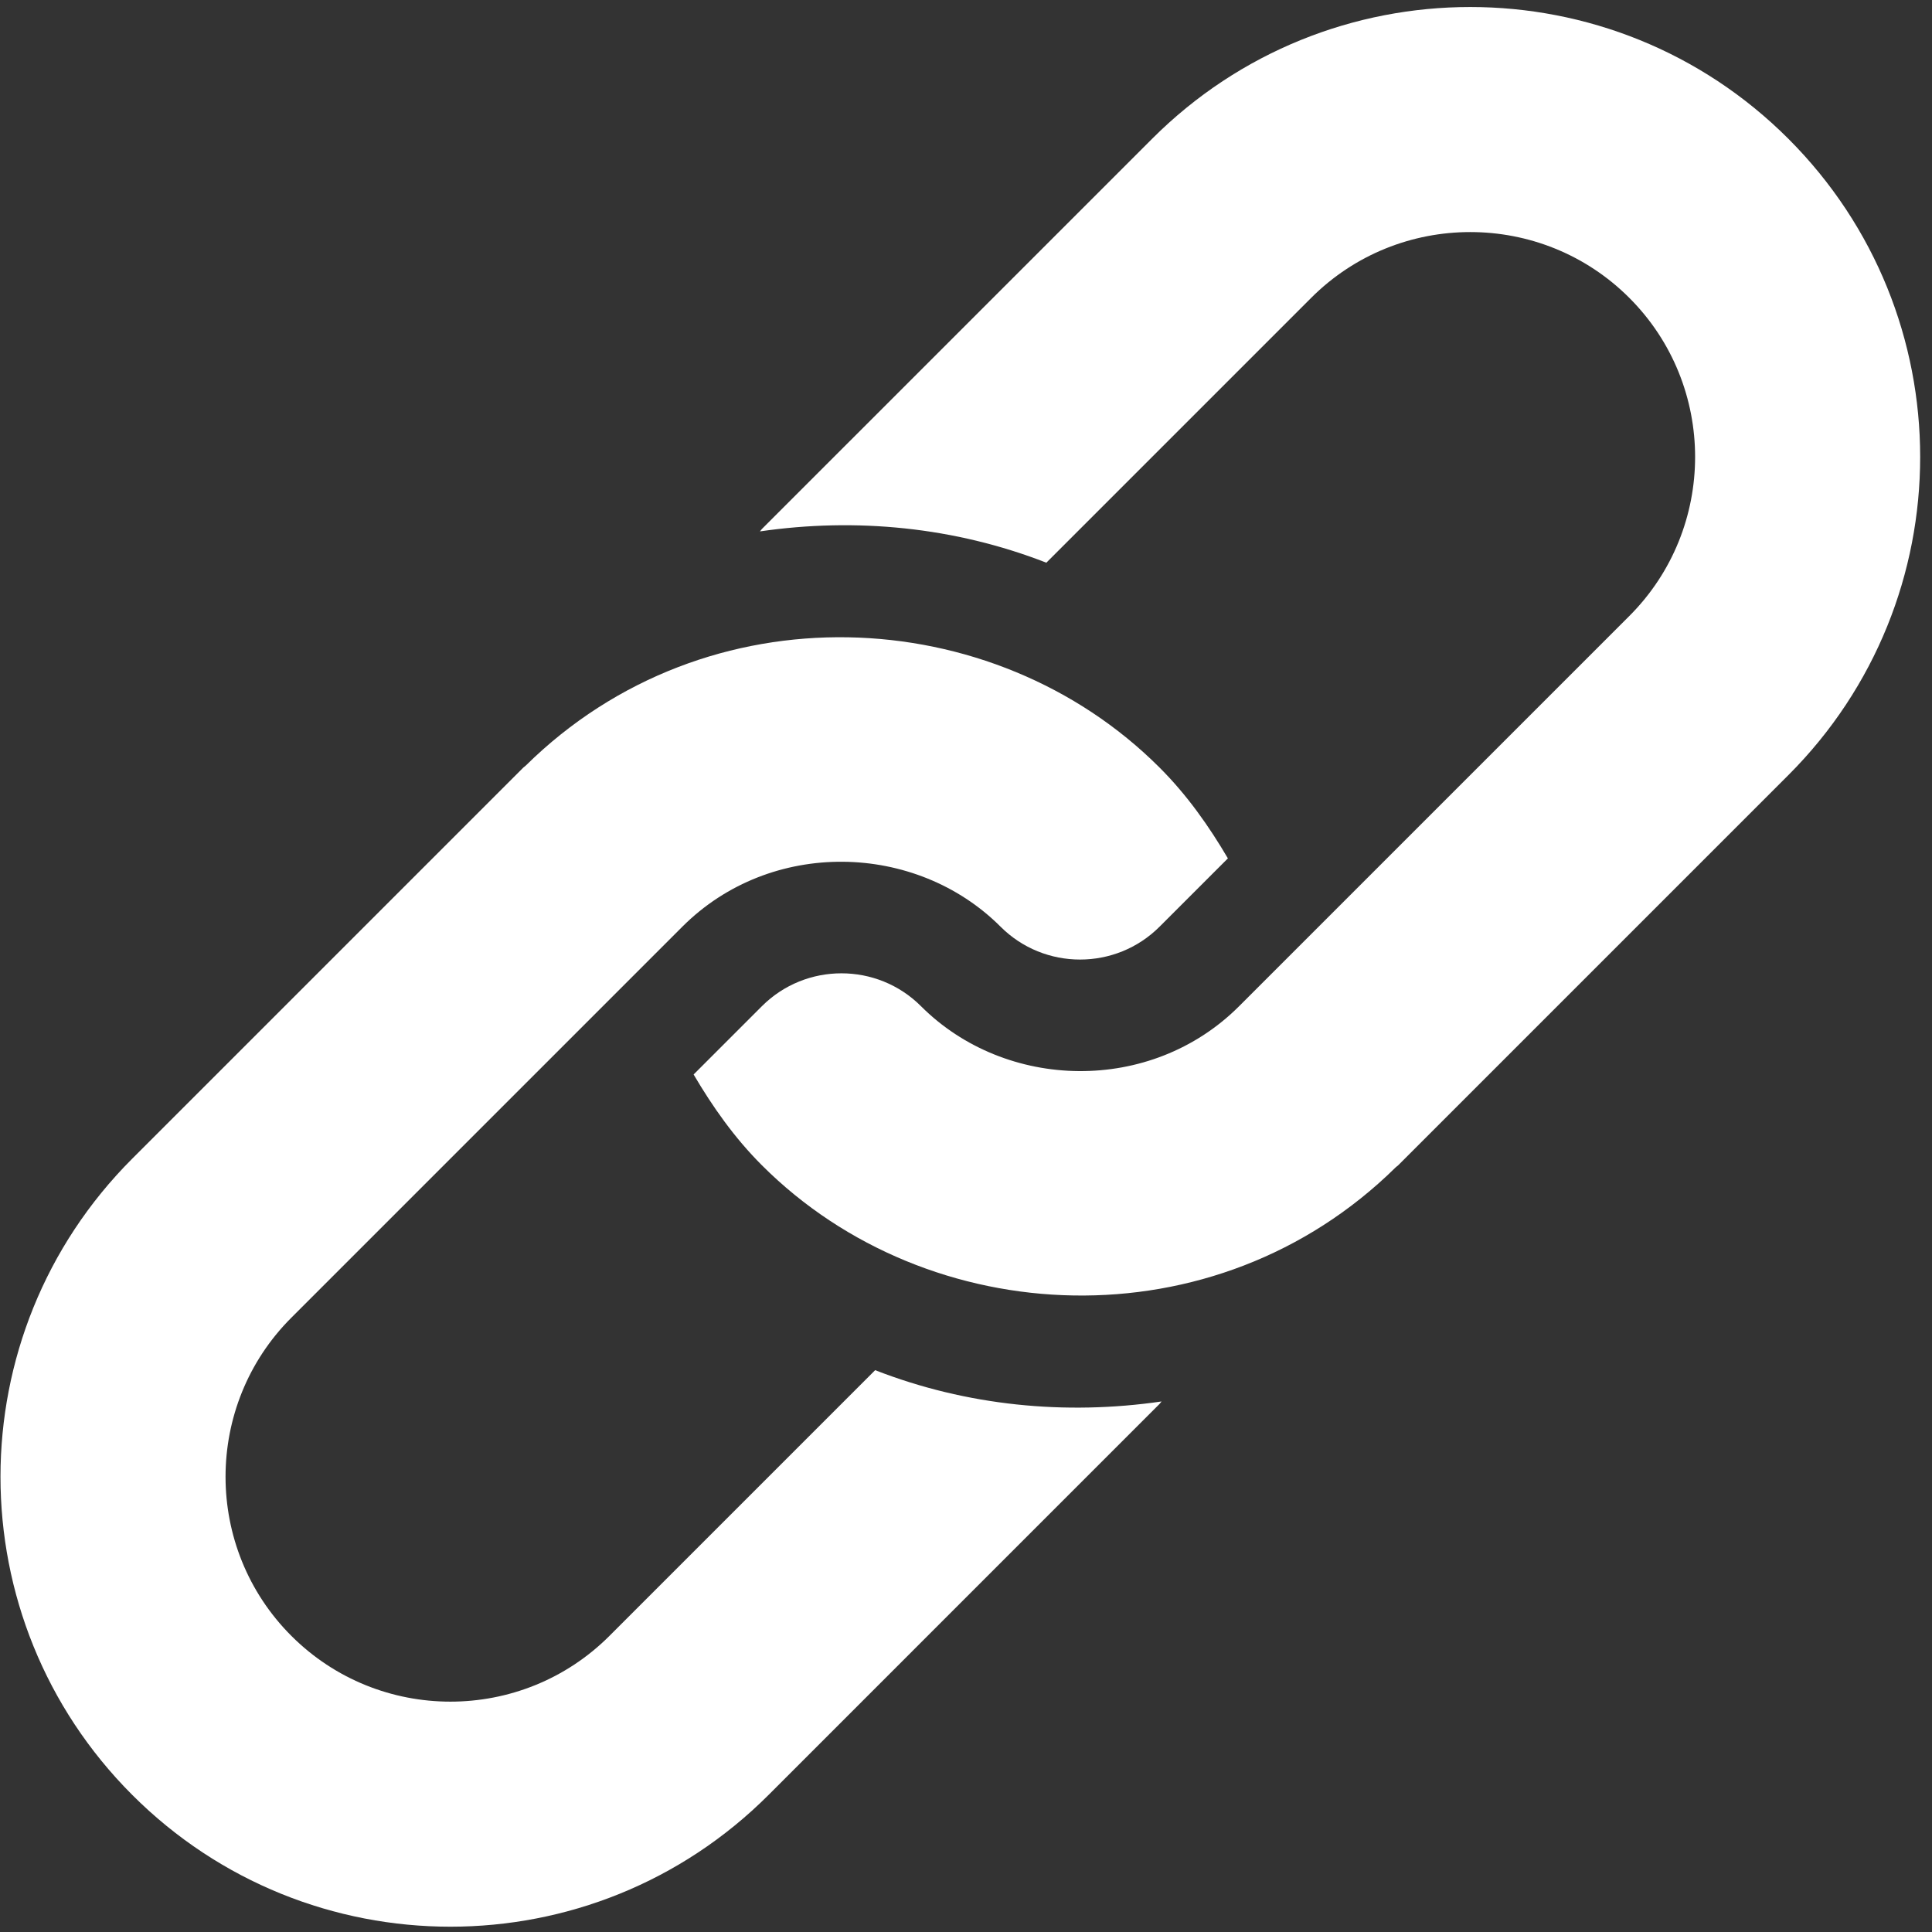 <svg width="157" height="157" viewBox="0 0 157 157" fill="none" xmlns="http://www.w3.org/2000/svg">
<rect x="0" y="0" width="157" height="157" fill="#333333" stroke="none"/>
<path d="M93.623 11.279L61.915 42.986C61.854 43.047 61.816 43.121 61.755 43.183C69.566 42.045 77.591 42.825 85.029 45.726L106.549 24.206C113.679 17.076 125.274 17.076 132.403 24.206C139.532 31.334 139.532 42.93 132.403 50.059C131.187 51.275 98.862 83.6 100.695 81.766C93.51 88.953 81.721 88.645 74.842 81.766C71.279 78.204 65.478 78.204 61.915 81.766L56.365 87.316C57.905 89.931 59.669 92.448 61.915 94.694C75.455 108.234 98.762 109.315 113.426 94.854C113.487 94.793 113.561 94.754 113.622 94.694L145.33 62.986C159.608 48.707 159.608 25.558 145.33 11.279C131.051 -3 107.902 -3 93.623 11.279Z" fill="white"/>
<path d="M71.118 111.344L49.528 132.934C42.4 140.063 30.804 140.063 23.675 132.934C16.546 125.804 16.546 114.209 23.675 107.08C24.891 105.864 57.285 73.47 55.452 75.303C62.638 68.118 74.427 68.424 81.306 75.303C84.868 78.867 90.669 78.867 94.232 75.303L99.782 69.754C98.243 67.138 96.478 64.621 94.232 62.377C80.718 48.861 57.428 47.712 42.722 62.216C42.66 62.277 42.587 62.315 42.525 62.377L10.748 94.154C-3.53 108.432 -3.531 131.582 10.748 145.861C25.027 160.139 48.177 160.139 62.455 145.861L94.232 114.084C94.293 114.023 94.331 113.949 94.392 113.887C86.581 115.025 78.557 114.245 71.118 111.344Z" fill="white"/>
</svg>
